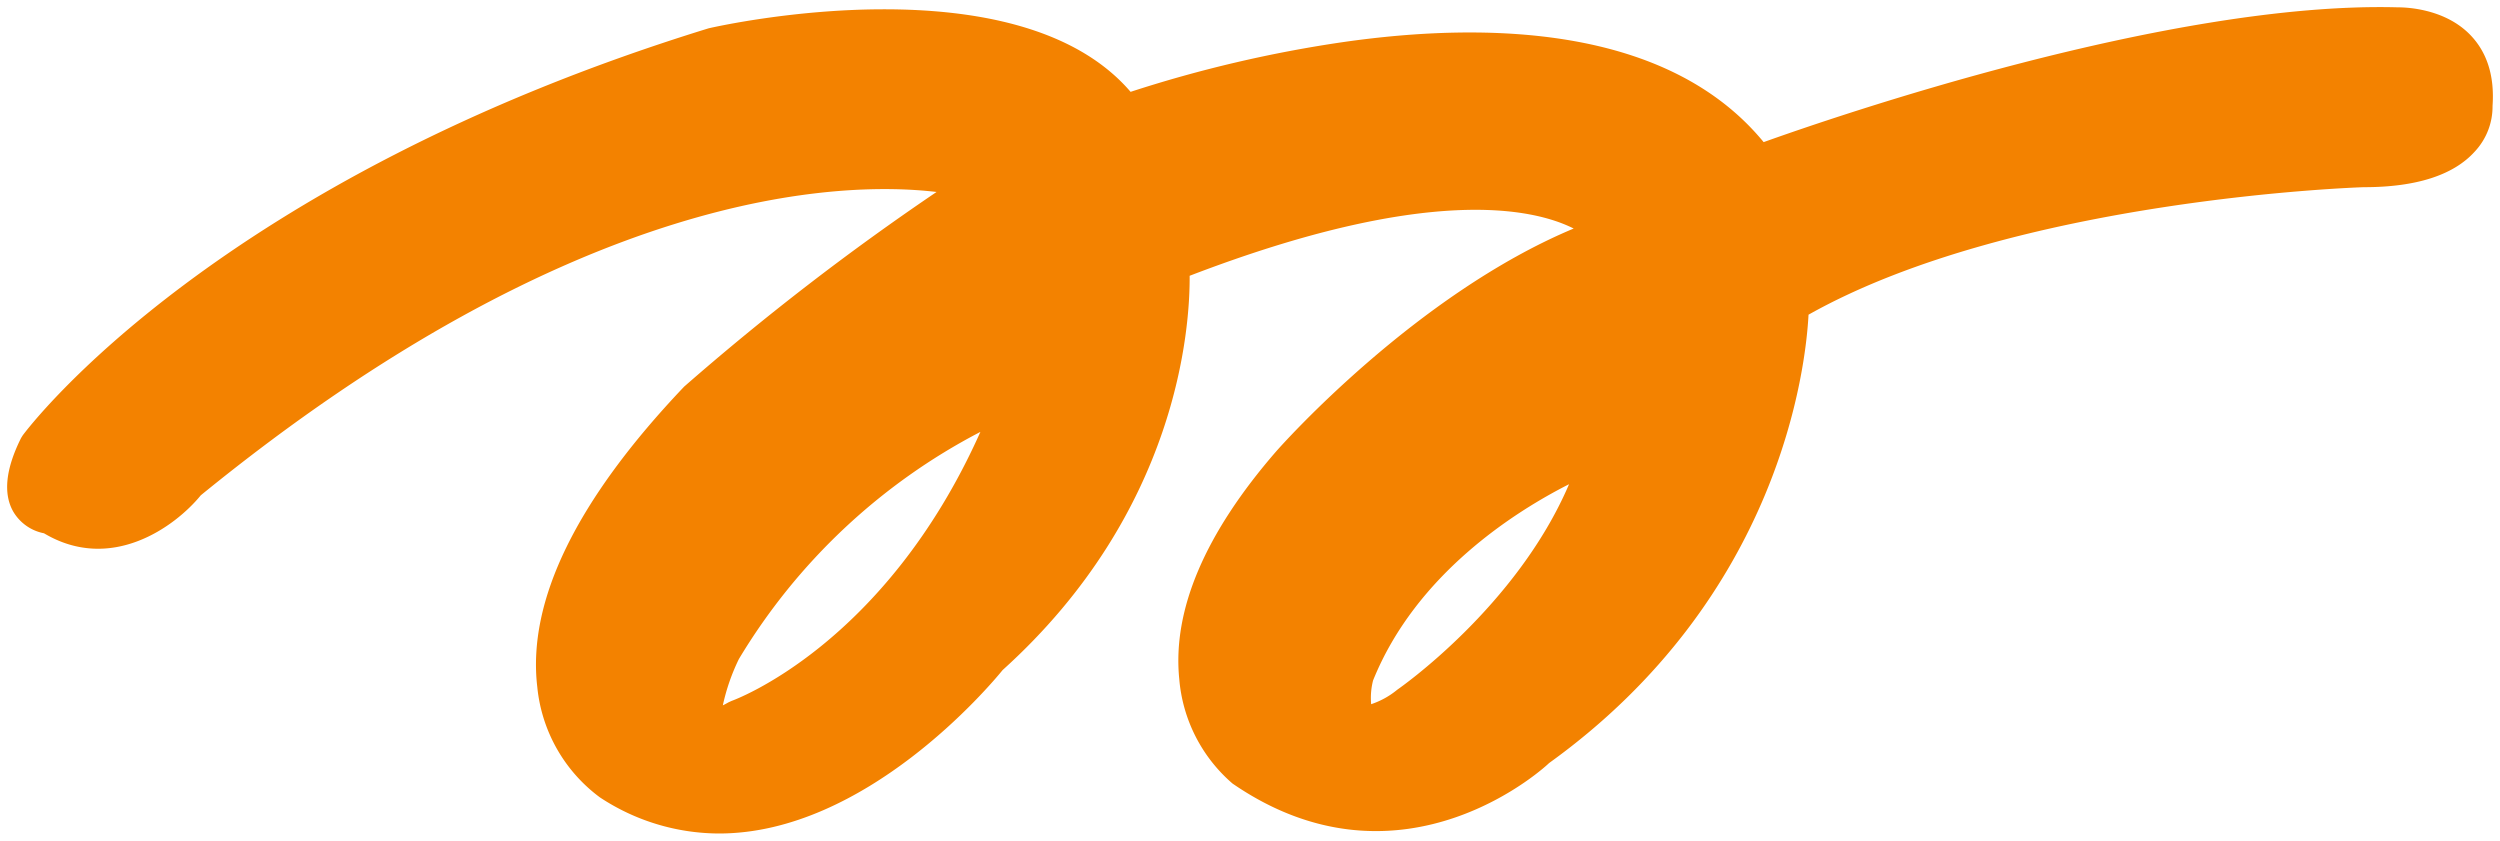 <svg xmlns="http://www.w3.org/2000/svg" width="352.007" height="118.361" viewBox="0 0 352.007 118.361">
  <path id="合体_8" data-name="合体 8" d="M83.452,111.266A22.012,22.012,0,0,1,74.646,95.74c-1.44-12.121,5.517-26.357,20.681-42.305a363.327,363.327,0,0,1,35.538-27.406c-13.576-1.594-50.549-.519-103.6,42.71C23.61,73.21,14.606,79.7,5.188,74.087A6.423,6.423,0,0,1,.862,71.039c-1.444-2.531-1.073-6.02,1.1-10.369l.229-.367C3.275,58.843,29.548,24.32,98.759,2.989c1.971-.455,43.465-9.671,59.425,8.943a181.082,181.082,0,0,1,29.93-7.006c20.281-2.909,45.7-2.333,59.206,14.085C257.026,15.537,304.462-.83,336.578.033c.8,0,6.53.026,10.264,3.912,2.36,2.456,3.4,5.8,3.109,9.958a9.269,9.269,0,0,1-2.493,6.427c-3,3.335-8.258,5.027-15.626,5.027-.427.012-49.067,1.571-78.193,17.952-.385,7.305-3.937,39.668-36.542,63.141.037,0-20.445,19.463-44.562,2.875a21.793,21.793,0,0,1-7.5-14.73c-.974-9.716,3.627-20.5,13.674-32.07.849-.96,19.617-22.042,41.863-31.348-5.69-2.864-20.579-6.2-54.074,6.654.056,7.153-1.568,33.174-26.334,55.516-1.782,2.189-19.286,23.009-39.922,23.012A30.545,30.545,0,0,1,83.452,111.266Zm19.58-19.474a28.669,28.669,0,0,0-2.262,6.524c.222-.108.487-.246.8-.427l.437-.2c.226-.078,21.585-7.764,35.028-37.877A85.84,85.84,0,0,0,103.032,91.792Zm89.3,2.99a9.878,9.878,0,0,0-.275,3.37,11.49,11.49,0,0,0,3.653-2.019l.059-.045c.182-.126,16.767-11.617,24.151-28.91C212.352,71.013,198.389,79.808,192.336,94.782Z" transform="translate(1.007 1)" fill="#F38200" stroke="rgba(255,255,255,0)" stroke-miterlimit="10" stroke-width="2"/>
</svg>
